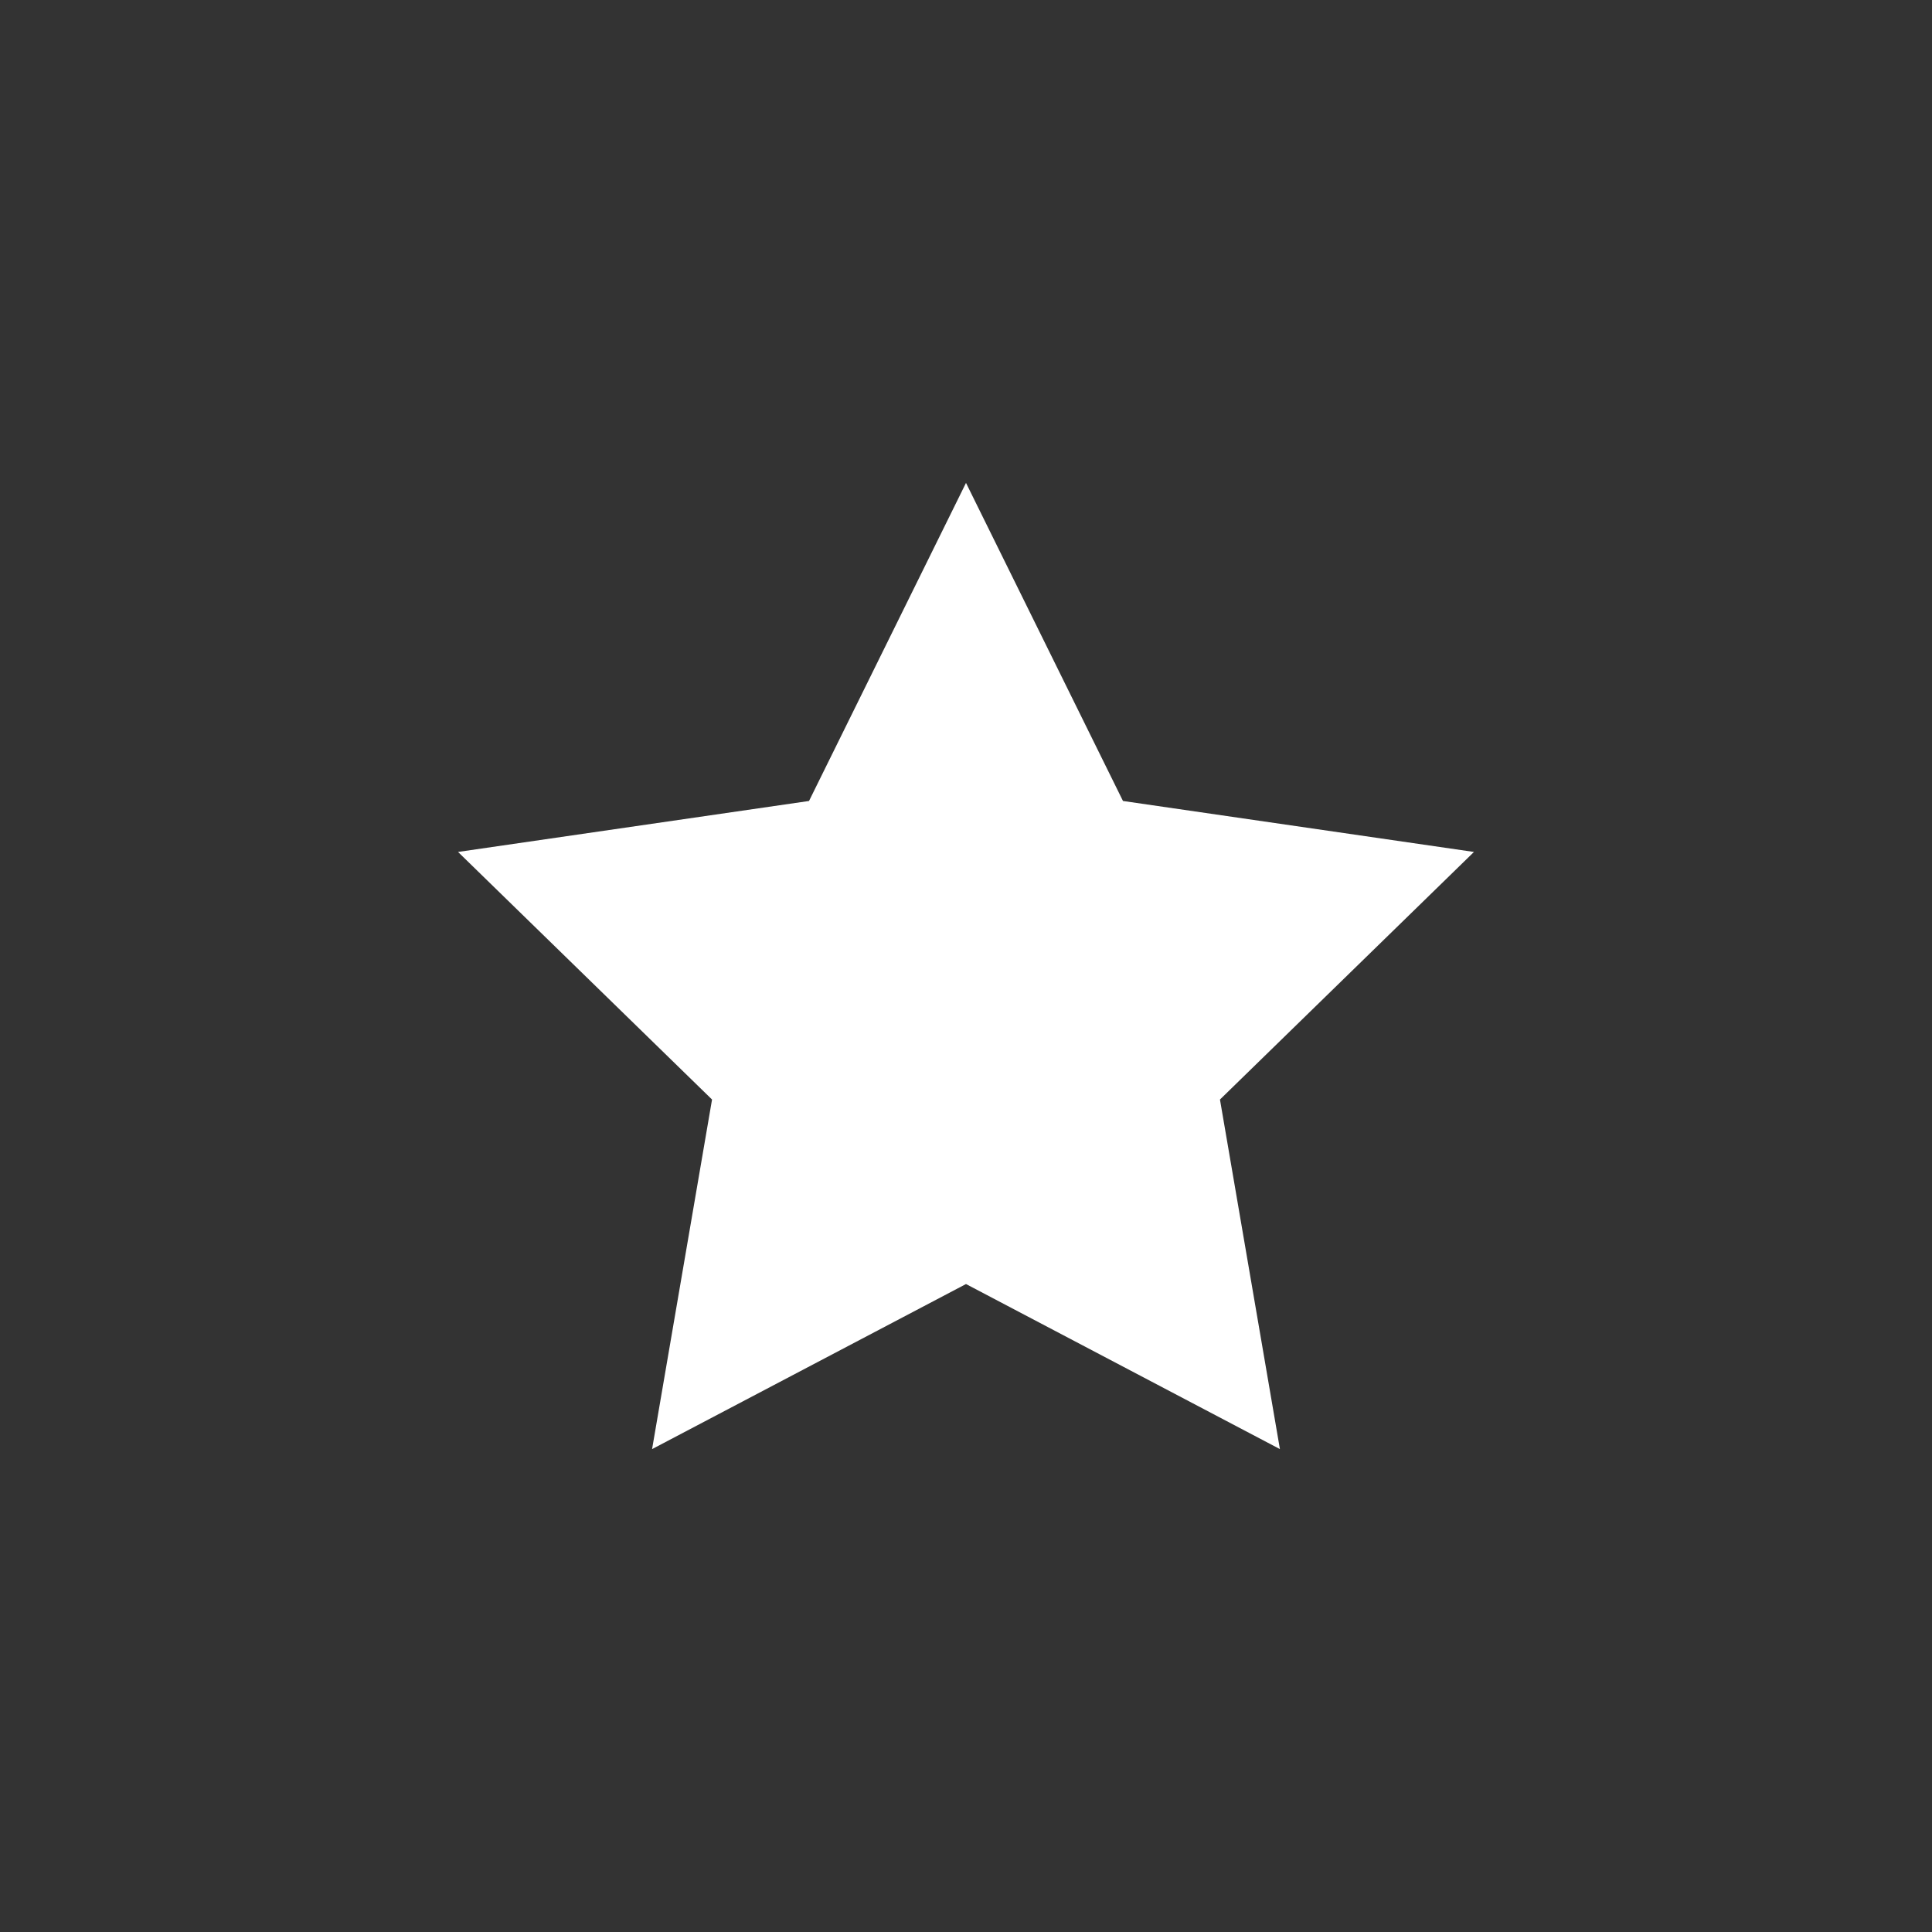 <?xml version="1.0" encoding="UTF-8"?><svg id="a" xmlns="http://www.w3.org/2000/svg" width="60" height="60" xmlns:xlink="http://www.w3.org/1999/xlink" viewBox="0 0 60 60"><rect x="0" y="0" width="60" height="60" fill="#333333" stroke="none"/><defs><style>.e{fill:none;}.f{fill:#fff;}.g{clip-path:url(#b);}</style><clipPath id="b"><rect class="e" width="60" height="60"/></clipPath></defs><g class="g"><polygon class="f" points="30 14.997 34.875 24.875 45.775 26.458 37.887 34.147 39.749 45.003 30 39.877 20.251 45.003 22.113 34.147 14.225 26.458 25.125 24.875 30 14.997"/></g></svg>